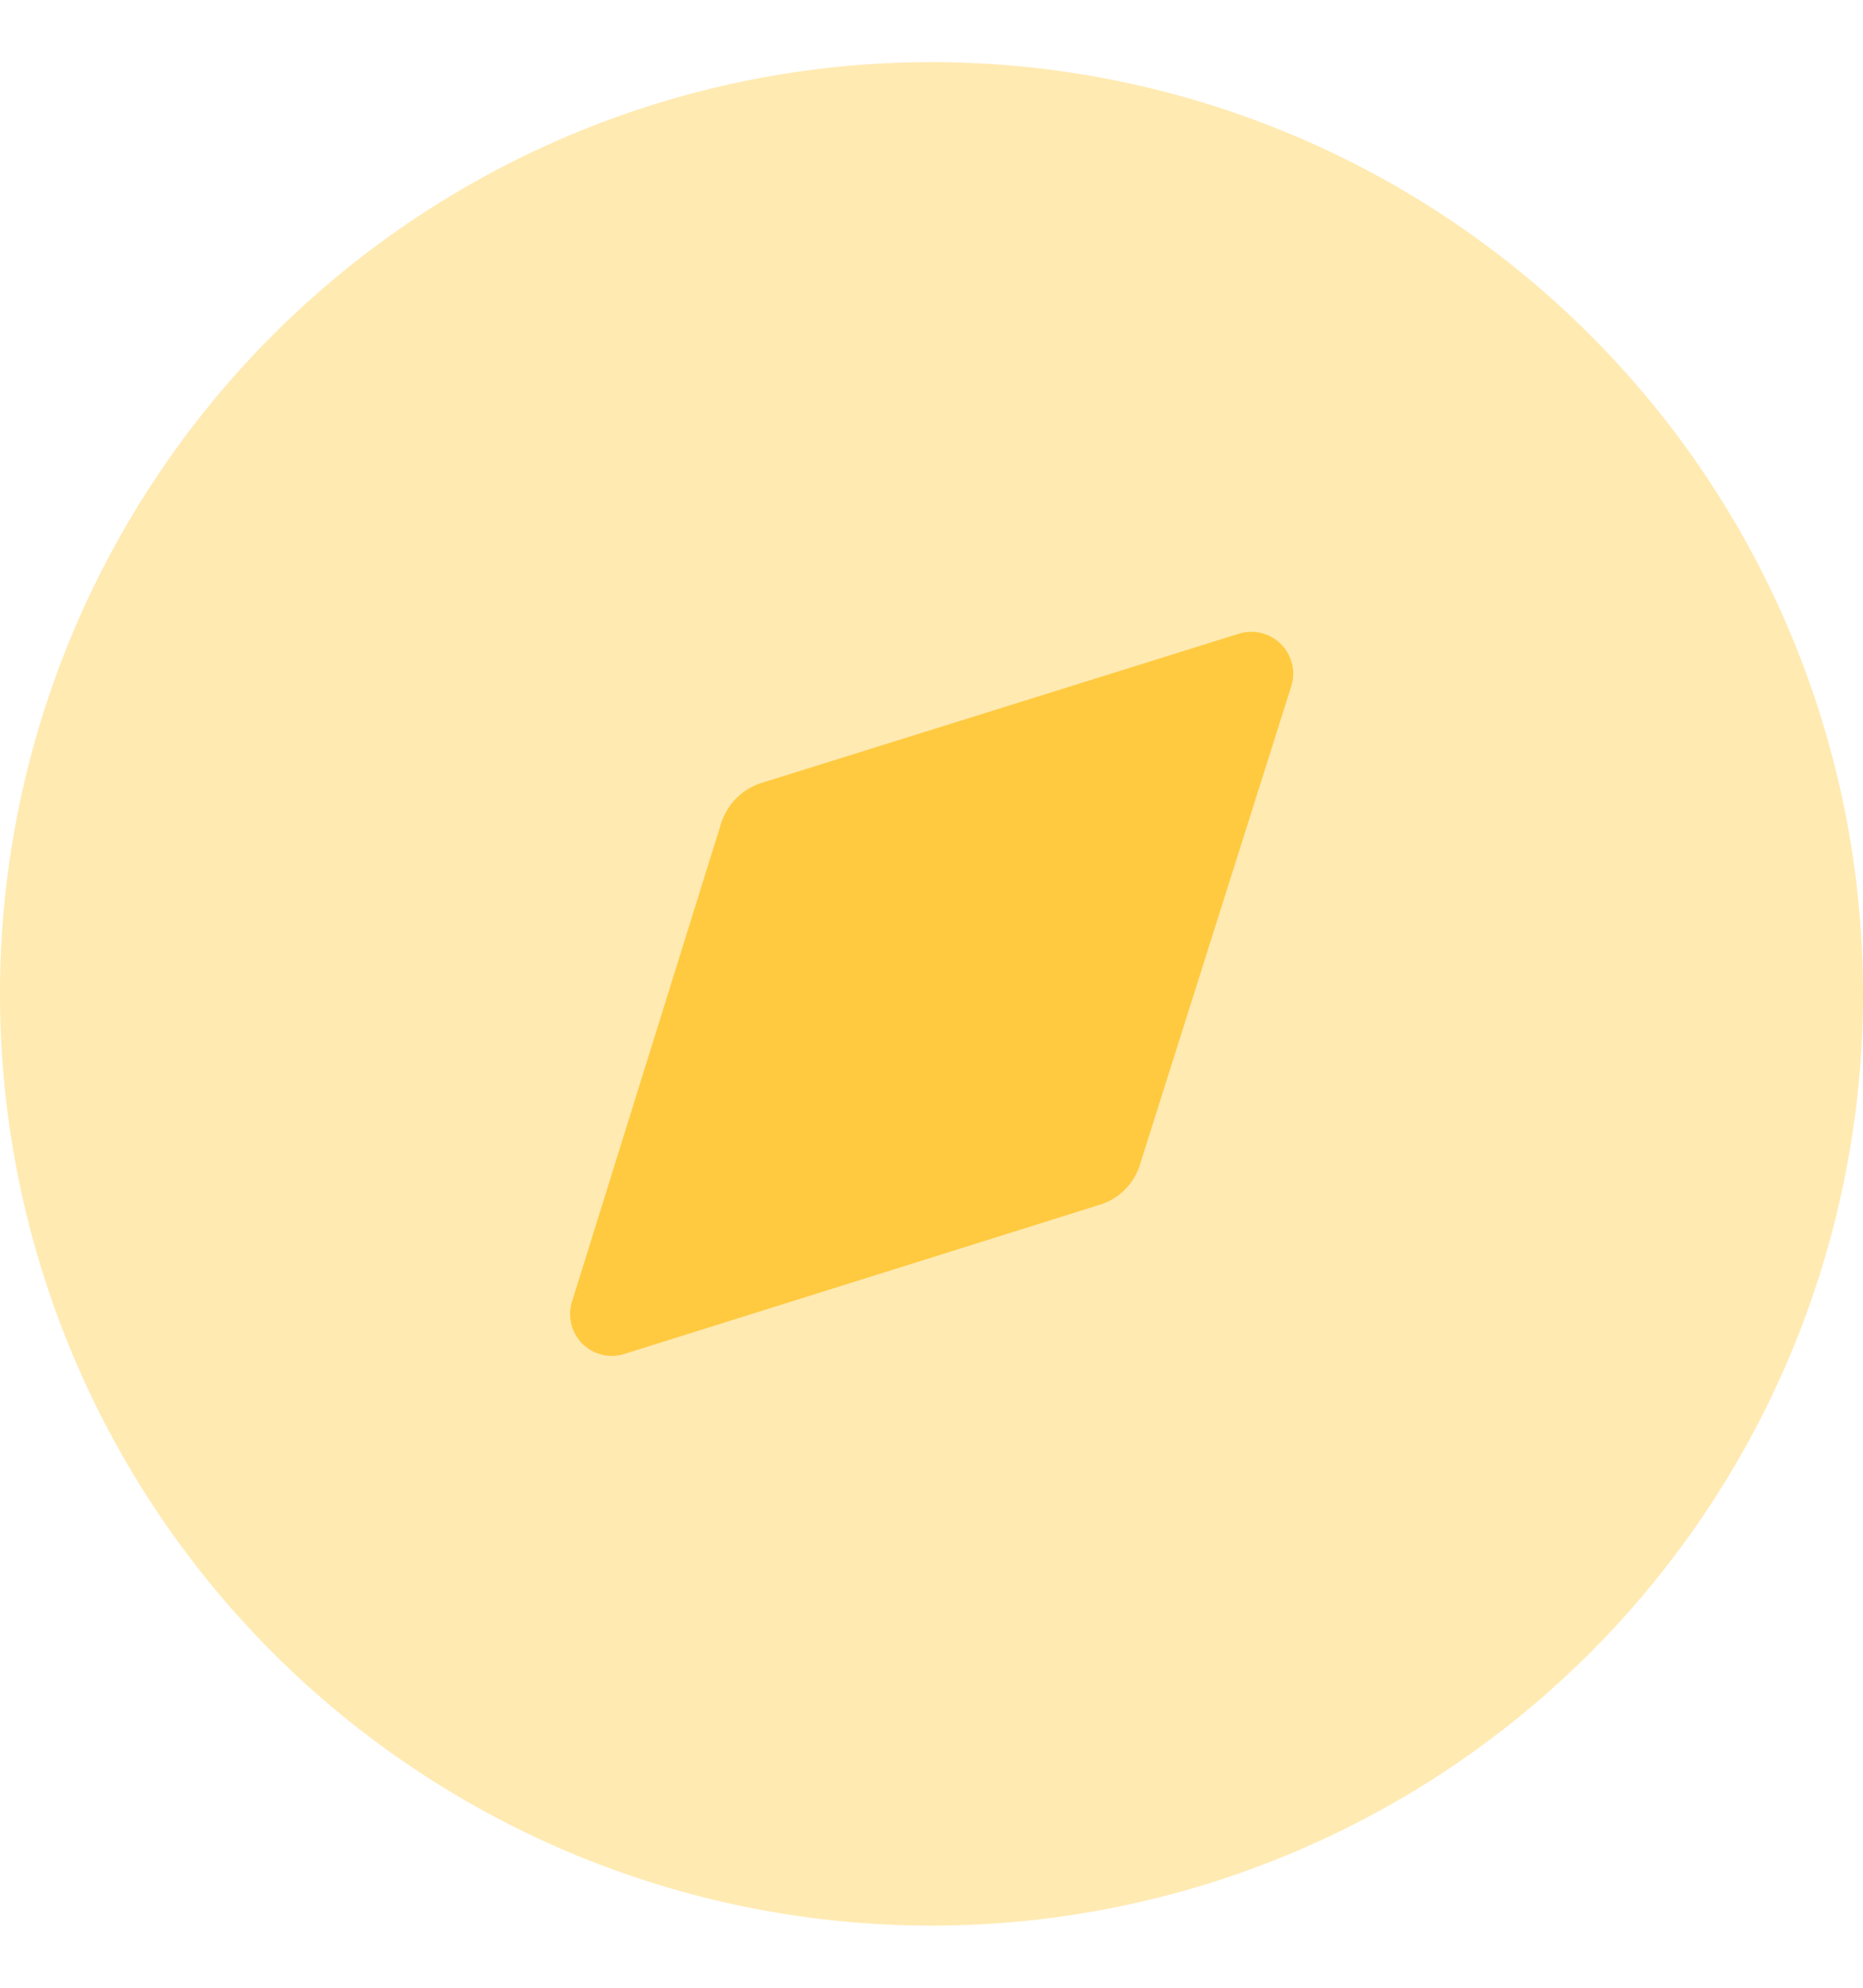 <svg width="15" height="16" fill="none" xmlns="http://www.w3.org/2000/svg"><path opacity=".4" d="M15 8A7.5 7.5 0 110 8a7.5 7.5 0 0115 0z" fill="#FFCA40"/><path d="M10.395 5.529L9.18 9.369a.489.489 0 01-.33.33l-3.825 1.2a.336.336 0 01-.42-.42l1.2-3.848a.5.5 0 01.33-.33l3.84-1.2a.337.337 0 01.42.428z" fill="#FFCA40"/></svg>